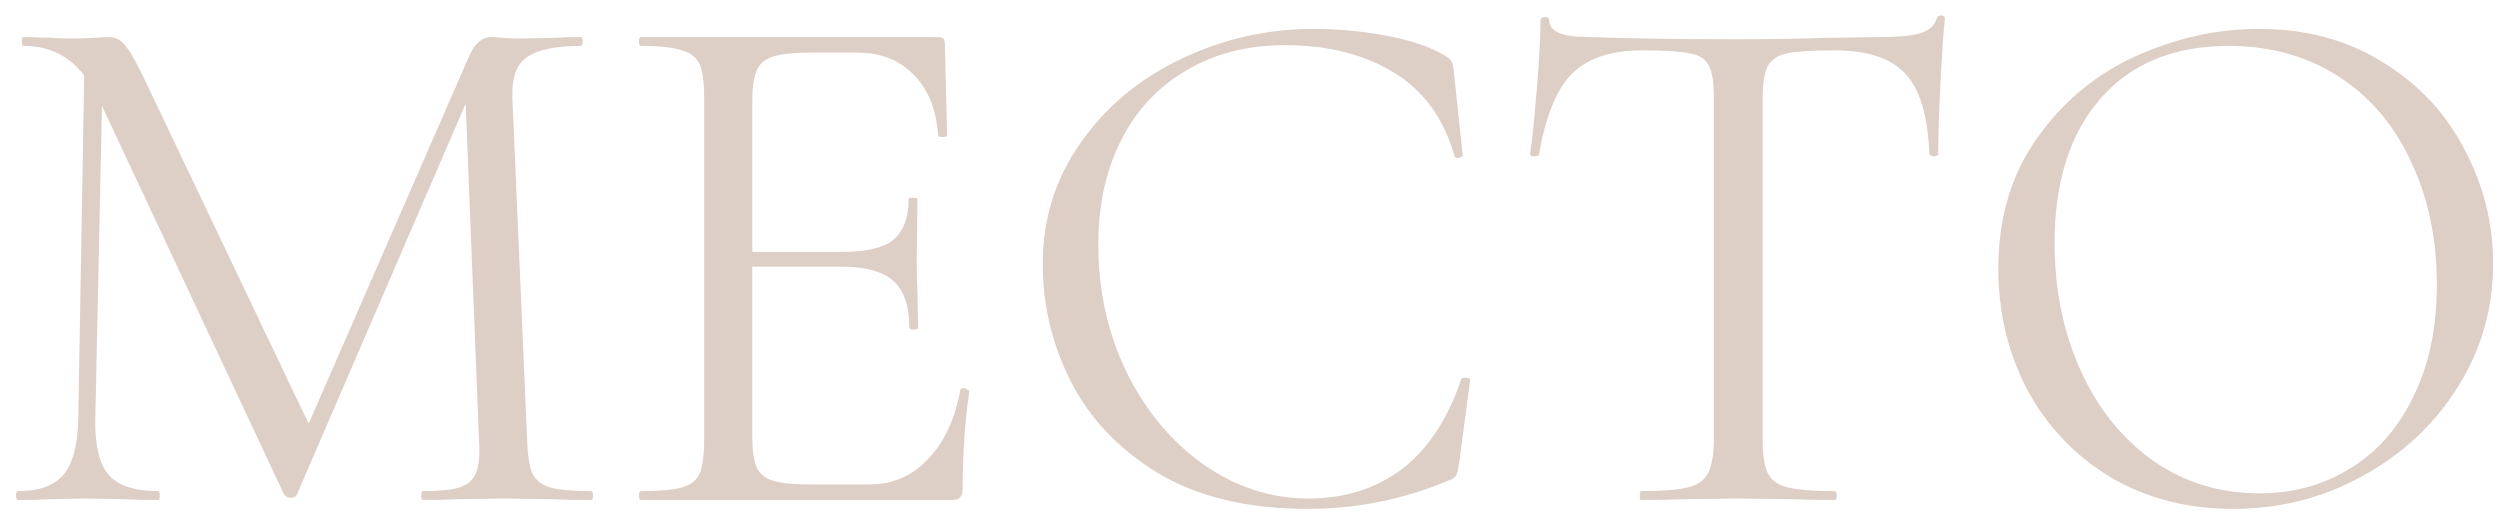 <?xml version="1.0" encoding="UTF-8"?> <svg xmlns="http://www.w3.org/2000/svg" width="135" height="28" viewBox="0 0 135 28" fill="none"> <path d="M31.906 26.52C31.986 26.52 32.026 26.6 32.026 26.76C32.026 26.92 31.986 27 31.906 27C31.052 27 30.386 26.987 29.906 26.96L27.186 26.92L24.626 26.96C24.199 26.987 23.599 27 22.826 27C22.772 27 22.746 26.92 22.746 26.76C22.746 26.6 22.772 26.52 22.826 26.52C23.732 26.52 24.399 26.453 24.826 26.32C25.279 26.16 25.572 25.893 25.706 25.52C25.866 25.147 25.919 24.56 25.866 23.76L25.146 5.6L16.026 26.72C15.972 26.827 15.866 26.88 15.706 26.88C15.572 26.88 15.452 26.827 15.346 26.72L5.506 5.72L5.146 22.64C5.119 24.053 5.359 25.053 5.866 25.64C6.372 26.227 7.266 26.52 8.546 26.52C8.599 26.52 8.626 26.6 8.626 26.76C8.626 26.92 8.599 27 8.546 27C7.799 27 7.226 26.987 6.826 26.96L4.666 26.92L2.586 26.96C2.212 26.987 1.679 27 0.986 27C0.906 27 0.866 26.92 0.866 26.76C0.866 26.6 0.906 26.52 0.986 26.52C2.106 26.52 2.919 26.227 3.426 25.64C3.932 25.027 4.199 24.027 4.226 22.64L4.546 4.08C3.746 3.013 2.652 2.48 1.266 2.48C1.212 2.48 1.186 2.4 1.186 2.24C1.186 2.08 1.212 2 1.266 2L2.746 2.04C3.012 2.067 3.372 2.08 3.826 2.08C4.332 2.08 4.759 2.067 5.106 2.04C5.452 2.013 5.706 2 5.866 2C6.212 2 6.492 2.133 6.706 2.4C6.946 2.64 7.279 3.2 7.706 4.08L16.666 22.88L25.346 3C25.639 2.333 26.039 2 26.546 2C26.679 2 26.866 2.013 27.106 2.04C27.372 2.067 27.706 2.08 28.106 2.08L30.026 2.04C30.319 2.013 30.759 2 31.346 2C31.426 2 31.466 2.08 31.466 2.24C31.466 2.4 31.426 2.48 31.346 2.48C30.012 2.48 29.052 2.68 28.466 3.08C27.906 3.453 27.639 4.173 27.666 5.24L28.466 23.76C28.492 24.587 28.586 25.187 28.746 25.56C28.932 25.933 29.252 26.187 29.706 26.32C30.159 26.453 30.892 26.52 31.906 26.52Z" fill="#DDCFC6"></path> <path d="M51.863 21.04C51.863 20.987 51.93 20.96 52.063 20.96C52.117 20.96 52.17 20.987 52.223 21.04C52.303 21.067 52.343 21.093 52.343 21.12C52.103 22.8 51.983 24.56 51.983 26.4C51.983 26.613 51.93 26.773 51.823 26.88C51.743 26.96 51.597 27 51.383 27H34.623C34.543 27 34.503 26.92 34.503 26.76C34.503 26.6 34.543 26.52 34.623 26.52C35.637 26.52 36.37 26.453 36.823 26.32C37.303 26.187 37.623 25.933 37.783 25.56C37.943 25.16 38.023 24.56 38.023 23.76V5.24C38.023 4.44 37.943 3.853 37.783 3.48C37.623 3.107 37.303 2.853 36.823 2.72C36.37 2.56 35.637 2.48 34.623 2.48C34.543 2.48 34.503 2.4 34.503 2.24C34.503 2.08 34.543 2 34.623 2H50.663C50.903 2 51.023 2.12 51.023 2.36L51.143 7.32C51.143 7.373 51.063 7.4 50.903 7.4C50.743 7.4 50.663 7.373 50.663 7.32C50.557 5.907 50.117 4.813 49.343 4.04C48.57 3.24 47.543 2.84 46.263 2.84H43.823C42.917 2.84 42.237 2.907 41.783 3.04C41.33 3.173 41.023 3.427 40.863 3.8C40.703 4.147 40.623 4.693 40.623 5.44V13.6H45.503C46.783 13.6 47.69 13.387 48.223 12.96C48.783 12.507 49.063 11.773 49.063 10.76C49.063 10.707 49.143 10.68 49.303 10.68C49.463 10.68 49.543 10.707 49.543 10.76L49.503 14C49.503 14.8 49.517 15.4 49.543 15.8L49.583 17.68C49.583 17.76 49.503 17.8 49.343 17.8C49.183 17.8 49.103 17.76 49.103 17.68C49.103 16.507 48.81 15.667 48.223 15.16C47.663 14.653 46.717 14.4 45.383 14.4H40.623V23.6C40.623 24.32 40.703 24.867 40.863 25.24C41.023 25.587 41.317 25.827 41.743 25.96C42.197 26.093 42.863 26.16 43.743 26.16H46.943C48.197 26.16 49.25 25.707 50.103 24.8C50.983 23.893 51.57 22.64 51.863 21.04Z" fill="#DDCFC6"></path> <path d="M70.948 1.56C72.228 1.56 73.521 1.68 74.828 1.92C76.134 2.16 77.174 2.507 77.948 2.96C78.188 3.093 78.334 3.213 78.388 3.32C78.441 3.4 78.481 3.587 78.508 3.88L78.988 8.4C78.988 8.453 78.921 8.493 78.788 8.52C78.654 8.547 78.574 8.52 78.548 8.44C77.961 6.387 76.868 4.88 75.268 3.92C73.668 2.933 71.708 2.44 69.388 2.44C67.361 2.44 65.588 2.893 64.068 3.8C62.548 4.68 61.374 5.933 60.548 7.56C59.721 9.187 59.308 11.067 59.308 13.2C59.308 15.68 59.814 17.973 60.828 20.08C61.868 22.187 63.254 23.853 64.988 25.08C66.748 26.307 68.641 26.92 70.668 26.92C72.588 26.92 74.254 26.4 75.668 25.36C77.081 24.293 78.161 22.667 78.908 20.48C78.908 20.427 78.974 20.4 79.108 20.4C79.294 20.4 79.388 20.44 79.388 20.52L78.788 25.04C78.734 25.36 78.681 25.573 78.628 25.68C78.574 25.787 78.428 25.88 78.188 25.96C75.788 26.973 73.254 27.48 70.588 27.48C67.388 27.48 64.708 26.84 62.548 25.56C60.414 24.253 58.841 22.6 57.828 20.6C56.814 18.6 56.308 16.493 56.308 14.28C56.308 11.827 56.988 9.64 58.348 7.72C59.708 5.773 61.508 4.267 63.748 3.2C66.014 2.107 68.414 1.56 70.948 1.56Z" fill="#DDCFC6"></path> <path d="M88.665 2.72C86.985 2.72 85.719 3.147 84.865 4C84.039 4.853 83.452 6.307 83.105 8.36C83.079 8.413 82.985 8.44 82.825 8.44C82.692 8.44 82.625 8.4 82.625 8.32C82.732 7.6 82.852 6.44 82.985 4.84C83.119 3.213 83.185 1.973 83.185 1.12C83.185 0.987 83.265 0.92 83.425 0.92C83.585 0.92 83.665 0.987 83.665 1.12C83.665 1.707 84.372 2 85.785 2C88.052 2.08 90.732 2.12 93.825 2.12C95.425 2.12 97.105 2.093 98.865 2.04L101.545 2C102.505 2 103.212 1.933 103.665 1.8C104.145 1.667 104.452 1.4 104.585 1C104.612 0.893 104.692 0.84 104.825 0.84C104.959 0.84 105.025 0.893 105.025 1C104.945 1.747 104.865 2.92 104.785 4.52C104.705 6.093 104.665 7.36 104.665 8.32C104.665 8.4 104.585 8.44 104.425 8.44C104.292 8.44 104.212 8.4 104.185 8.32C104.105 6.267 103.679 4.827 102.905 4C102.132 3.147 100.852 2.72 99.065 2.72C97.865 2.72 97.012 2.773 96.505 2.88C95.999 2.987 95.652 3.213 95.465 3.56C95.279 3.907 95.185 4.493 95.185 5.32V23.76C95.185 24.587 95.279 25.187 95.465 25.56C95.652 25.933 96.012 26.187 96.545 26.32C97.079 26.453 97.919 26.52 99.065 26.52C99.145 26.52 99.185 26.6 99.185 26.76C99.185 26.92 99.145 27 99.065 27C98.159 27 97.452 26.987 96.945 26.96L93.825 26.92L90.825 26.96C90.292 26.987 89.559 27 88.625 27C88.572 27 88.545 26.92 88.545 26.76C88.545 26.6 88.572 26.52 88.625 26.52C89.772 26.52 90.612 26.453 91.145 26.32C91.679 26.187 92.039 25.933 92.225 25.56C92.439 25.16 92.545 24.56 92.545 23.76V5.24C92.545 4.413 92.452 3.84 92.265 3.52C92.079 3.173 91.732 2.96 91.225 2.88C90.719 2.773 89.865 2.72 88.665 2.72Z" fill="#DDCFC6"></path> <path d="M120.589 27.48C118.109 27.48 115.896 26.907 113.949 25.76C112.029 24.587 110.536 23.013 109.469 21.04C108.429 19.04 107.909 16.867 107.909 14.52C107.909 11.773 108.602 9.427 109.989 7.48C111.376 5.507 113.149 4.027 115.309 3.04C117.496 2.053 119.722 1.56 121.989 1.56C124.522 1.56 126.749 2.16 128.669 3.36C130.589 4.533 132.056 6.093 133.069 8.04C134.109 9.987 134.629 12.053 134.629 14.24C134.629 16.667 133.989 18.893 132.709 20.92C131.429 22.947 129.709 24.547 127.549 25.72C125.416 26.893 123.096 27.48 120.589 27.48ZM122.029 26.64C123.816 26.64 125.429 26.2 126.869 25.32C128.336 24.44 129.482 23.147 130.309 21.44C131.162 19.733 131.589 17.707 131.589 15.36C131.589 12.88 131.122 10.667 130.189 8.72C129.282 6.747 127.976 5.213 126.269 4.12C124.562 3.027 122.589 2.48 120.349 2.48C117.389 2.48 115.082 3.427 113.429 5.32C111.776 7.213 110.949 9.813 110.949 13.12C110.949 15.627 111.416 17.92 112.349 20C113.282 22.053 114.589 23.68 116.269 24.88C117.949 26.053 119.869 26.64 122.029 26.64Z" fill="#DDCFC6"></path> </svg> 